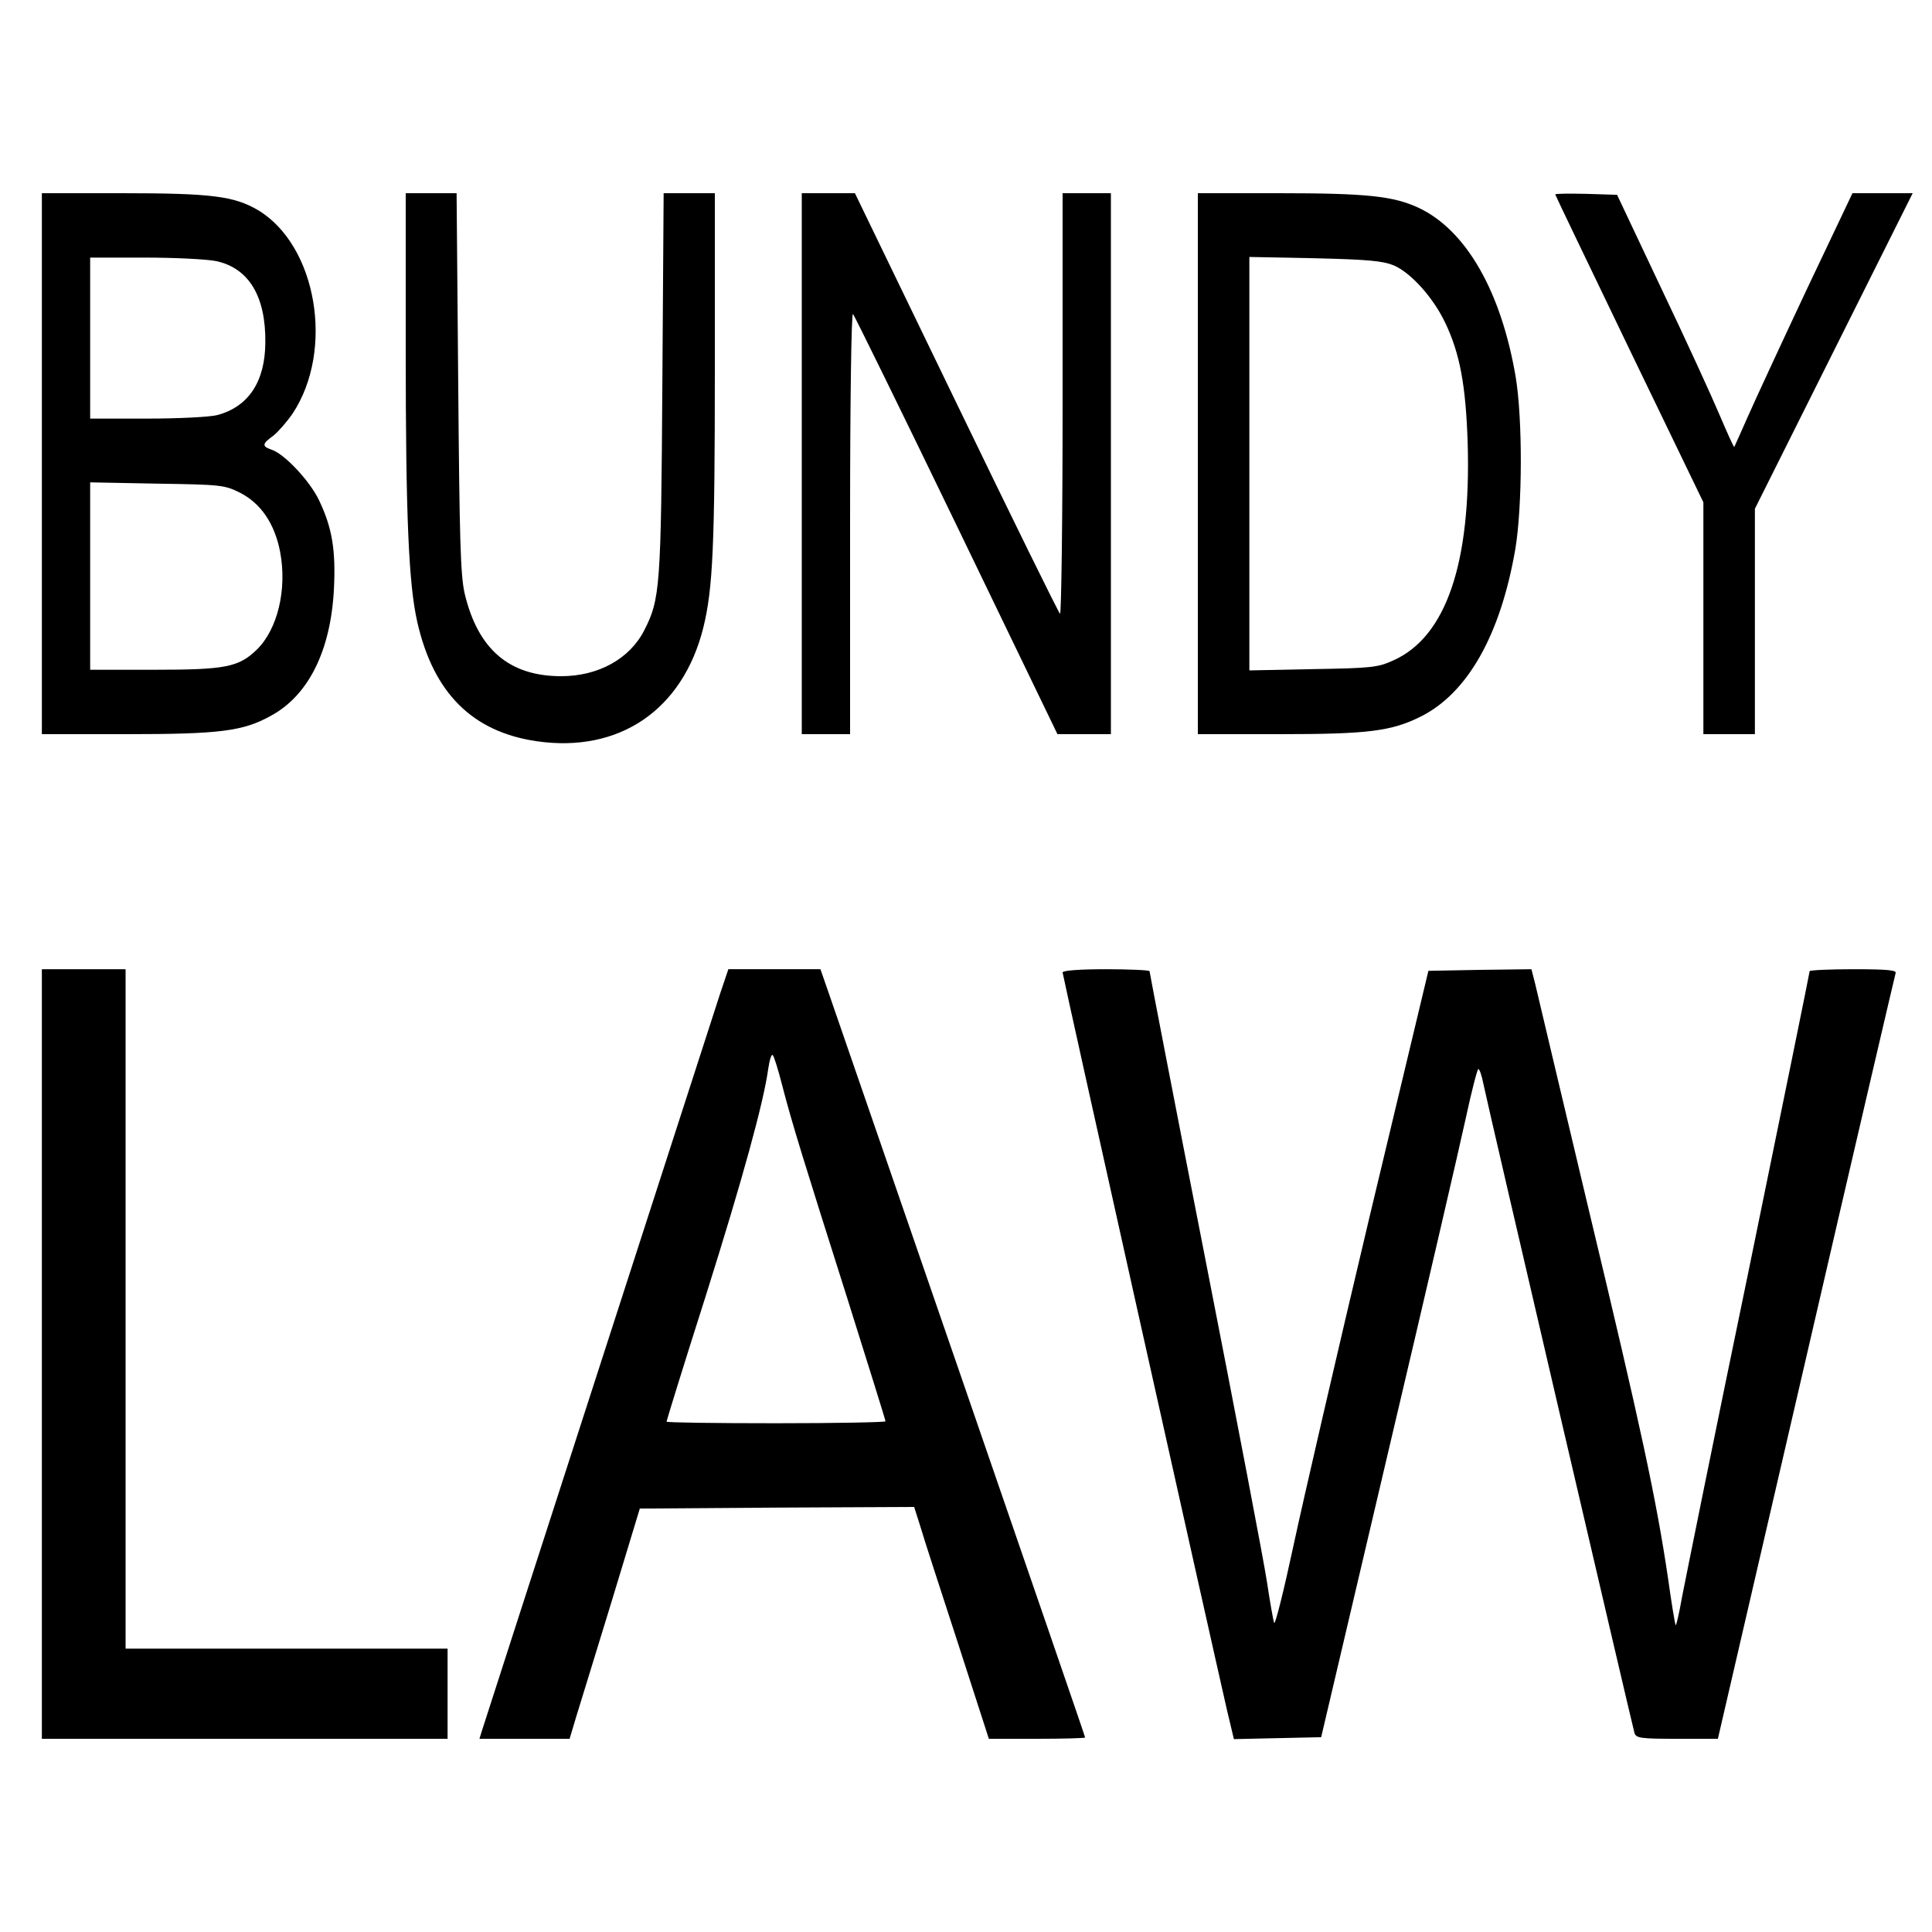 <?xml version="1.0" standalone="no"?>
<!DOCTYPE svg PUBLIC "-//W3C//DTD SVG 20010904//EN"
 "http://www.w3.org/TR/2001/REC-SVG-20010904/DTD/svg10.dtd">
<svg version="1.0" xmlns="http://www.w3.org/2000/svg"
 width="600pt" height="600pt" viewBox="0 0 600 600"
 preserveAspectRatio="xMidYMid meet">
<g transform="translate(0,600) scale(0.1,-0.1)"
fill="#000000" stroke="none">
<path d="M130 4560 l0 -840 263 0 c289 0 362 9 448 57 117 63 186 202 196 393
6 121 -5 190 -46 276 -29 61 -109 146 -149 158 -29 10 -28 18 7 43 15 12 42
43 60 69 130 197 75 521 -107 631 -75 44 -144 53 -425 53 l-247 0 0 -840z
m542 629 c101 -22 154 -110 152 -254 -1 -120 -52 -198 -149 -224 -22 -6 -120
-11 -217 -11 l-178 0 0 250 0 250 170 0 c93 0 193 -5 222 -11z m73 -719 c65
-33 108 -96 125 -184 22 -117 -8 -241 -73 -304 -56 -54 -97 -62 -318 -62
l-199 0 0 291 0 291 208 -4 c197 -3 209 -4 257 -28z"/>
<path d="M1260 4913 c0 -515 9 -727 36 -845 50 -220 171 -341 371 -370 256
-37 453 97 517 352 30 121 36 254 36 803 l0 547 -79 0 -80 0 -4 -592 c-4 -632
-7 -669 -56 -765 -45 -89 -143 -143 -258 -143 -162 0 -259 84 -300 257 -13 57
-16 168 -20 656 l-5 587 -79 0 -79 0 0 -487z"/>
<path d="M2490 4560 l0 -840 75 0 75 0 0 657 c0 380 4 653 9 648 5 -6 150
-301 322 -657 l313 -648 83 0 83 0 0 840 0 840 -75 0 -75 0 0 -656 c0 -360 -4
-653 -8 -650 -4 2 -149 297 -322 655 l-315 651 -82 0 -83 0 0 -840z"/>
<path d="M3720 4560 l0 -840 253 0 c276 0 348 9 440 55 145 73 247 253 293
520 22 132 23 403 1 535 -45 264 -153 454 -300 524 -79 37 -160 46 -439 46
l-248 0 0 -840z m608 616 c54 -23 124 -101 161 -180 45 -95 63 -192 69 -371
11 -374 -67 -603 -231 -676 -48 -22 -69 -24 -249 -27 l-198 -4 0 642 0 642
203 -4 c165 -4 210 -8 245 -22z"/>
<path d="M4830 5396 c0 -2 104 -218 230 -480 l230 -476 0 -360 0 -360 80 0 80
0 0 350 0 350 245 490 245 490 -93 0 -94 0 -143 -301 c-78 -166 -160 -343
-182 -393 -22 -50 -41 -92 -42 -94 -2 -1 -22 44 -46 100 -24 57 -105 234 -181
393 l-137 290 -96 3 c-53 1 -96 1 -96 -2z"/>
<path d="M130 1795 l0 -1195 630 0 630 0 0 140 0 140 -500 0 -500 0 0 1055 0
1055 -130 0 -130 0 0 -1195z"/>
<path d="M2236 2913 c-26 -81 -728 -2251 -740 -2290 l-7 -23 140 0 140 0 20
67 c12 38 61 199 110 358 l88 290 426 3 426 2 20 -63 c10 -35 63 -197 116
-360 l96 -297 150 0 c82 0 149 2 149 4 0 3 -174 508 -386 1123 -212 615 -397
1151 -411 1191 l-25 72 -143 0 -143 0 -26 -77z m193 -283 c31 -120 66 -232
202 -661 65 -207 119 -379 119 -383 0 -3 -153 -6 -340 -6 -187 0 -340 2 -340
5 0 3 54 178 121 388 116 368 181 605 195 709 4 27 10 46 14 41 4 -4 17 -46
29 -93z"/>
<path d="M3300 2980 c0 -9 461 -2075 511 -2293 l21 -88 135 3 136 3 208 885
c115 487 223 954 241 1037 18 84 36 153 39 153 4 0 11 -21 16 -47 12 -60 462
-1991 469 -2015 5 -16 20 -18 132 -18 l127 0 274 1183 c150 650 276 1188 278
1195 4 9 -26 12 -131 12 -75 0 -136 -3 -136 -6 0 -4 -85 -421 -189 -928 -105
-506 -197 -963 -207 -1014 -9 -51 -18 -91 -20 -89 -2 1 -13 68 -24 147 -36
242 -83 463 -246 1143 -85 359 -160 673 -166 700 l-12 47 -160 -2 -160 -3
-183 -765 c-100 -421 -206 -880 -236 -1020 -30 -140 -57 -248 -60 -240 -3 8
-13 65 -22 125 -9 61 -95 511 -191 1001 -96 490 -174 894 -174 898 0 3 -61 6
-135 6 -83 0 -135 -4 -135 -10z"/>
</g>
</svg>

